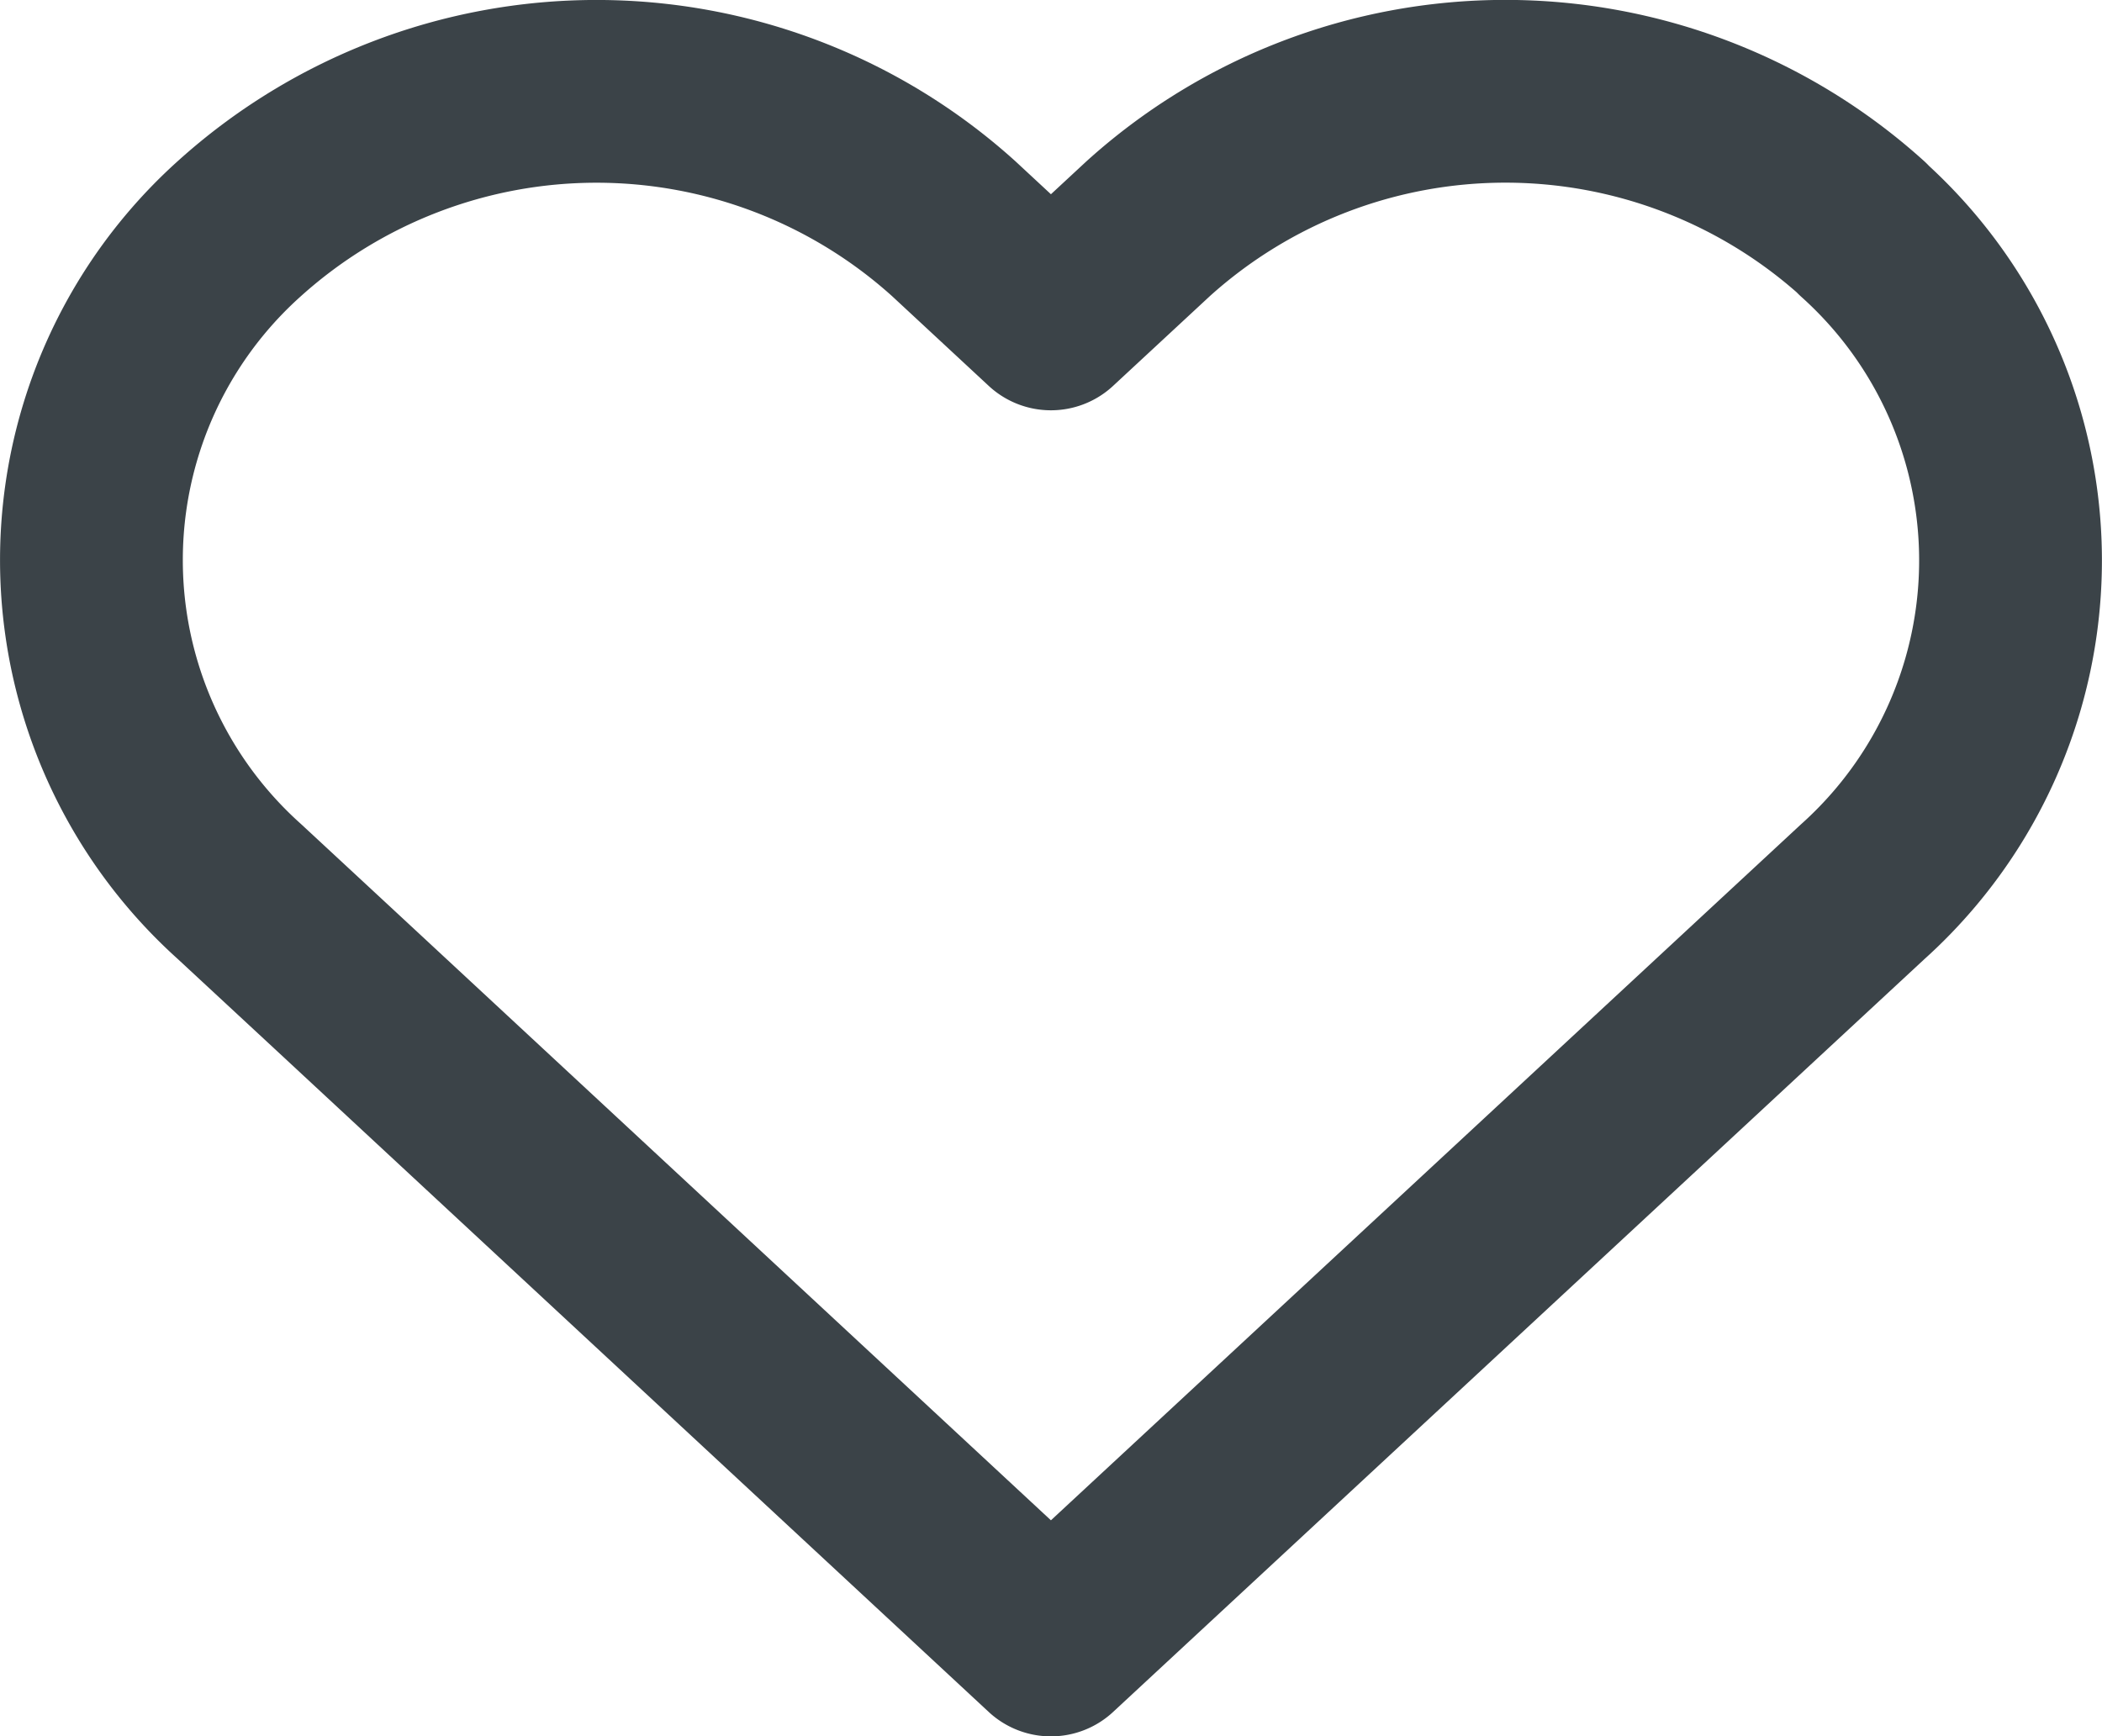 <svg xmlns="http://www.w3.org/2000/svg" width="23" height="19" viewBox="0 0 23 19"><path d="M20.929,4.5a5.832,5.832,0,0,0-7.816,0l-1.065.988L10.984,4.5a5.834,5.834,0,0,0-7.816,0,4.873,4.873,0,0,0,0,7.254l1.065.988L12.048,20l7.816-7.254,1.065-.988a4.872,4.872,0,0,0,0-7.254Z" transform="translate(-0.549 -1.998)" fill="none" stroke="#3b4348" stroke-linecap="round" stroke-linejoin="round" stroke-width="2"/></svg>